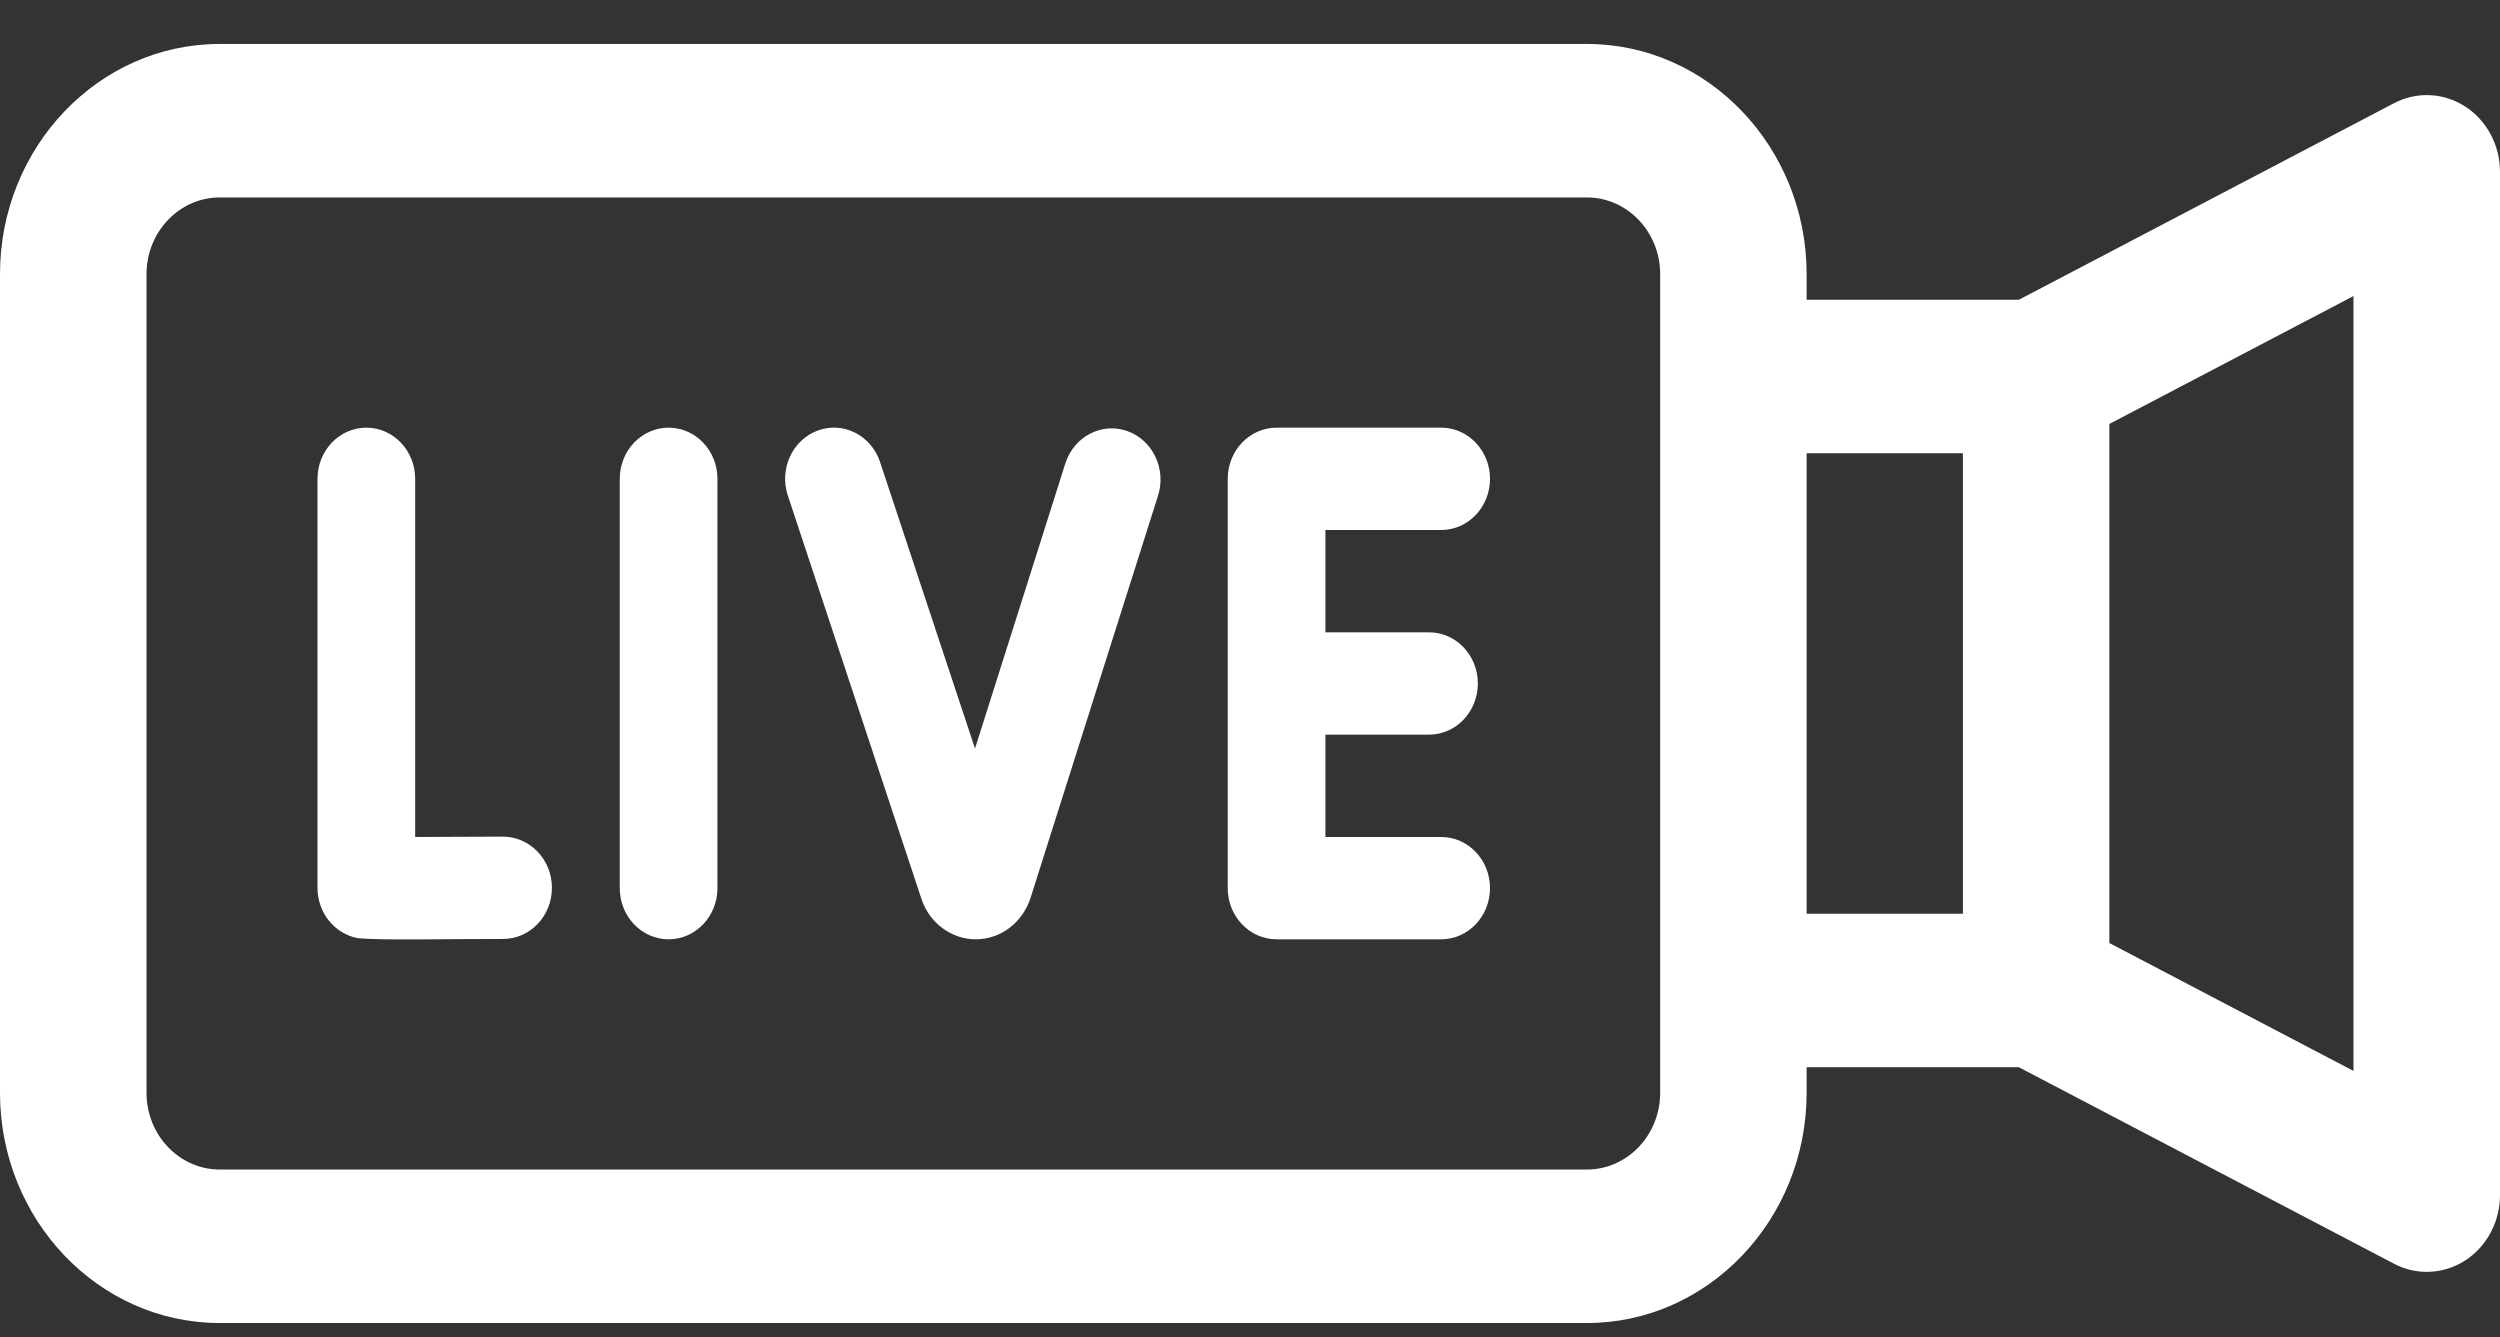 <svg width="43" height="23" viewBox="0 0 43 23" fill="none" xmlns="http://www.w3.org/2000/svg">
<rect x="0" y="0" width="43" height="23" fill="#333333" stroke="none"/>
<path d="M42.403 1.833C42.031 1.592 41.567 1.571 41.177 1.775L34.724 5.156H31.074V4.716C31.074 2.532 29.379 0.756 27.295 0.756H3.779C1.695 0.756 0 2.532 0 4.716V18.796C0 20.979 1.695 22.756 3.779 22.756H27.295C29.379 22.756 31.074 20.979 31.074 18.796V18.356H34.724L41.177 21.736C41.355 21.83 41.548 21.876 41.74 21.876C41.971 21.876 42.2 21.81 42.403 21.679C42.774 21.438 43 21.013 43 20.556V2.956C43 2.498 42.774 2.074 42.403 1.833ZM28.555 18.796C28.555 19.524 27.99 20.116 27.295 20.116H3.779C3.085 20.116 2.52 19.524 2.52 18.796V4.716C2.52 3.988 3.085 3.396 3.779 3.396H27.295C27.99 3.396 28.555 3.988 28.555 4.716V18.796ZM33.762 15.716H31.074V7.796H33.762V15.716ZM40.48 18.42L36.281 16.22V7.292L40.48 5.092V18.42Z" fill="white"/>
<path d="M8.649 14.39C8.131 14.393 7.576 14.395 7.141 14.396V8.236C7.141 7.75 6.765 7.356 6.301 7.356C5.837 7.356 5.461 7.75 5.461 8.236V15.27C5.461 15.699 5.756 16.065 6.159 16.137C6.587 16.177 7.728 16.148 8.658 16.15C9.122 16.147 9.496 15.751 9.493 15.265C9.491 14.779 9.109 14.39 8.649 14.39Z" fill="white"/>
<path d="M11.5 7.356C11.036 7.356 10.66 7.75 10.66 8.236V15.276C10.66 15.762 11.036 16.156 11.5 16.156C11.964 16.156 12.34 15.762 12.34 15.276V8.236C12.34 7.75 11.964 7.356 11.5 7.356Z" fill="white"/>
<path d="M24.788 9.116C25.252 9.116 25.628 8.722 25.628 8.236C25.628 7.75 25.252 7.356 24.788 7.356H21.957C21.493 7.356 21.117 7.75 21.117 8.236V15.276C21.117 15.762 21.493 16.156 21.957 16.156H24.788C25.252 16.156 25.628 15.762 25.628 15.276C25.628 14.79 25.252 14.396 24.788 14.396H22.797V12.636H24.579C25.043 12.636 25.419 12.242 25.419 11.756C25.419 11.27 25.043 10.876 24.579 10.876H22.797V9.116H24.788Z" fill="white"/>
<path d="M19.386 7.413C18.946 7.26 18.471 7.51 18.324 7.971L16.77 12.875L15.137 7.947C14.985 7.488 14.507 7.245 14.069 7.404C13.63 7.564 13.399 8.065 13.551 8.524L15.85 15.465C15.99 15.879 16.365 16.156 16.784 16.156H16.791C17.212 16.153 17.587 15.87 17.725 15.445L19.918 8.526C20.065 8.065 19.826 7.567 19.386 7.413Z" fill="white"/>
</svg>
